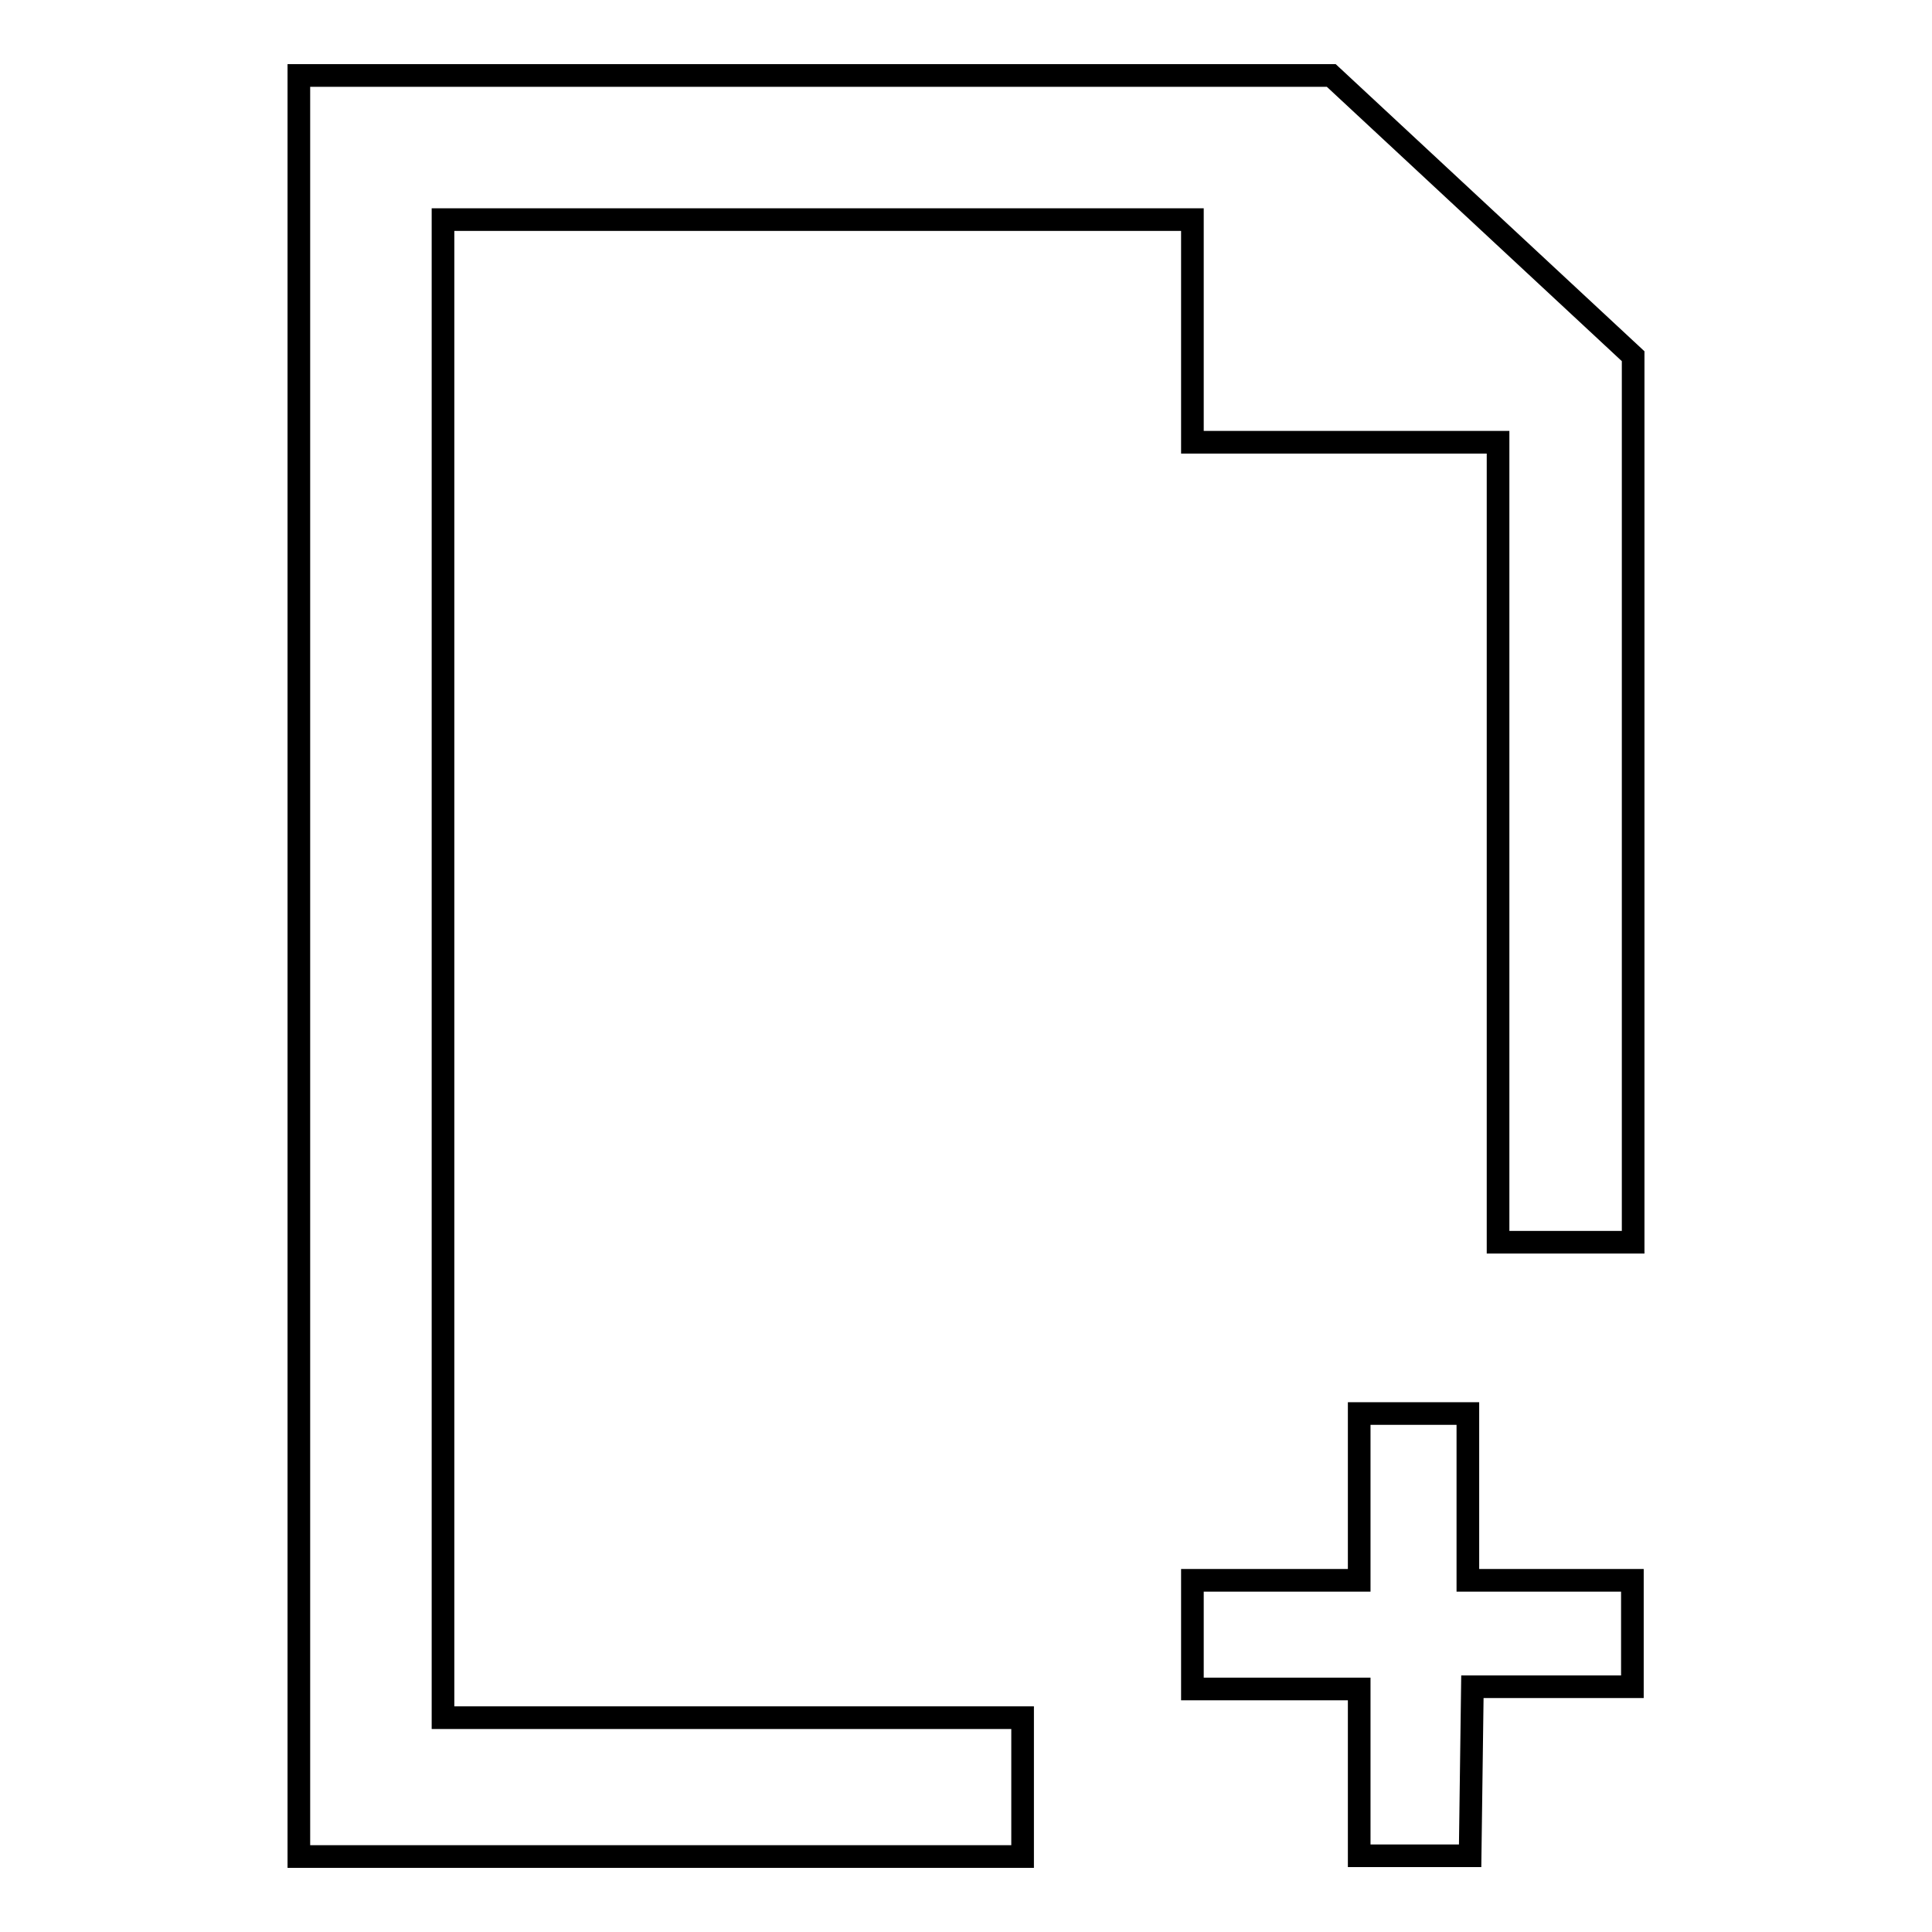 <?xml version="1.0" encoding="utf-8"?>
<!-- Svg Vector Icons : http://www.onlinewebfonts.com/icon -->
<!DOCTYPE svg PUBLIC "-//W3C//DTD SVG 1.1//EN" "http://www.w3.org/Graphics/SVG/1.1/DTD/svg11.dtd">
<svg version="1.1" xmlns="http://www.w3.org/2000/svg" xmlns:xlink="http://www.w3.org/1999/xlink" x="0px" y="0px" viewBox="0 0 256 256" enable-background="new 0 0 256 256" xml:space="preserve">
<g><g><path stroke-width="3" fill-opacity="0" stroke="#000000"  d="M180.1,187.3h14.4v22.1h21.8v14.1h-21.2l-0.3,22.4h-14.7v-22.1H158v-14.4h22.1L180.1,187.3L180.1,187.3z"/><path stroke-width="3" fill-opacity="0" stroke="#000000"  d="M198.5,164.6v-106H158V29.1H58.7v198.5h76.8V246H39.6V10h136.8l40,37.2v117.4H198.5z"/></g></g>
</svg>